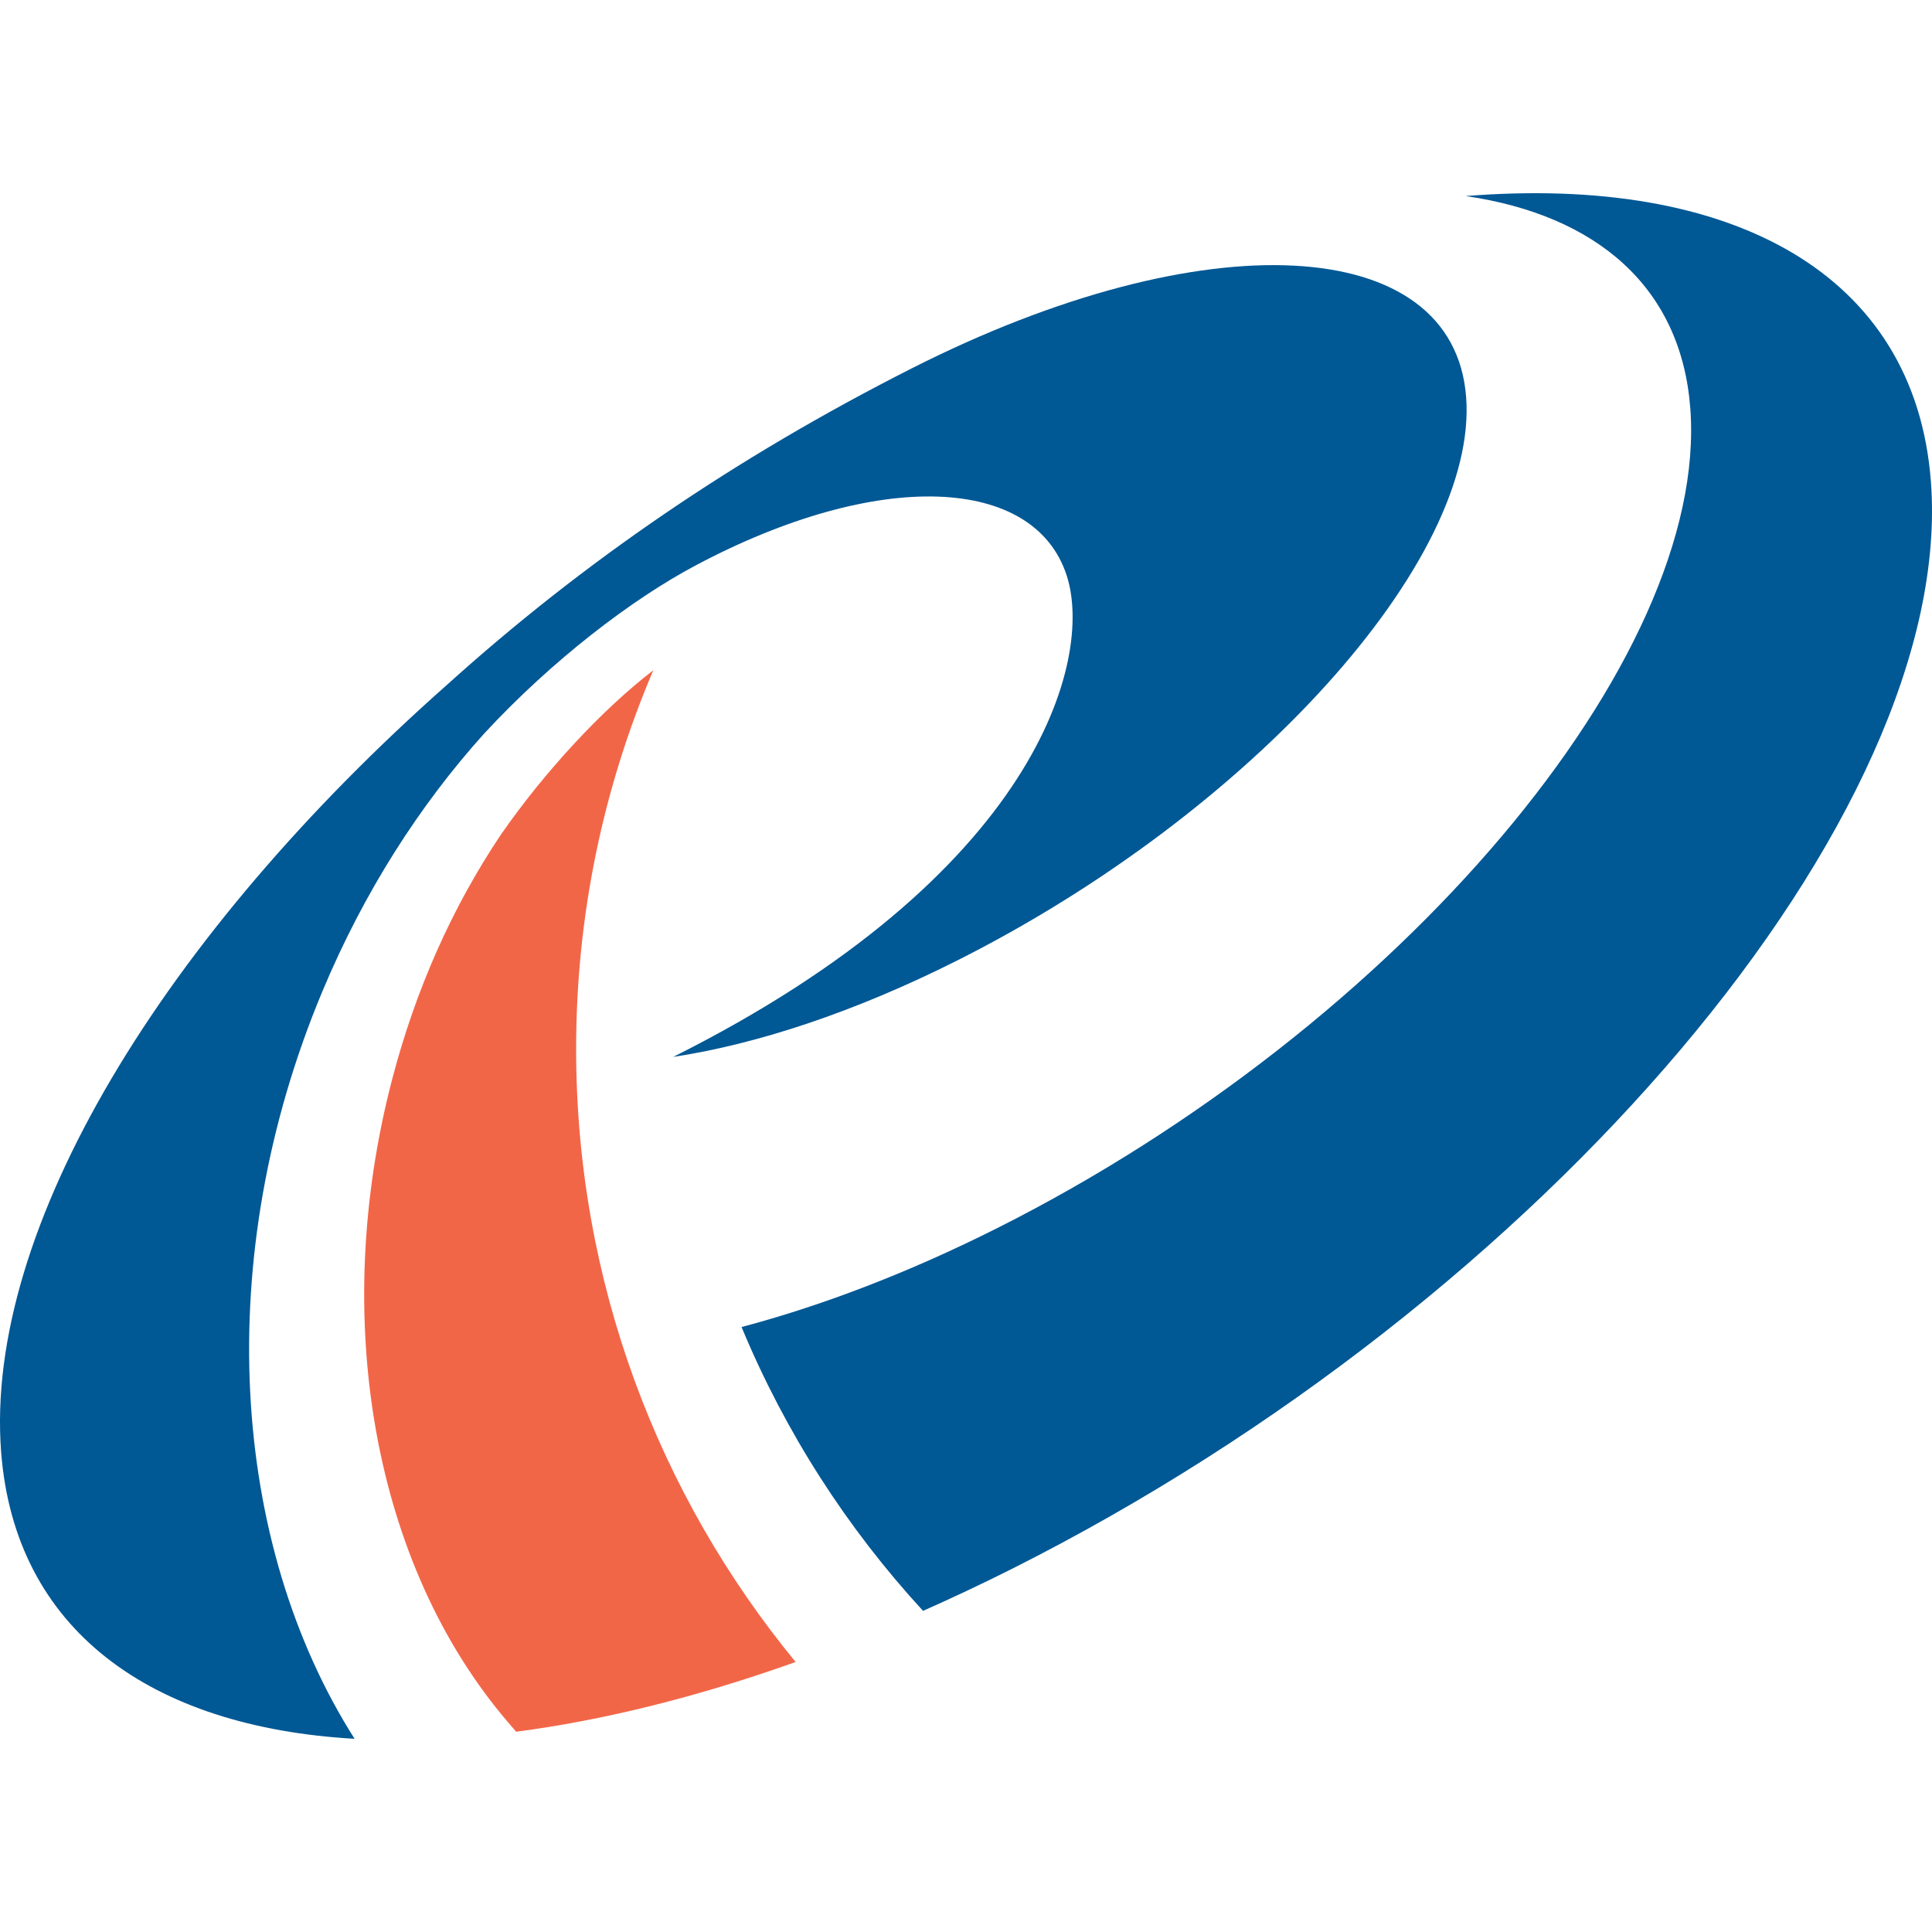 <?xml version="1.0" encoding="UTF-8"?> <svg xmlns="http://www.w3.org/2000/svg" id="a" viewBox="0 0 442 442"><g id="b"><path d="M131.805,240c0-30.758,6.295-60.047,17.659-86.661-11.666,8.961-24.85,23.151-34.906,37.657-11.162,16.66-19.532,35.529-24.884,56.086-14.278,54.842-4.114,111.132,26.524,146.903l1.885,2.2c19.78-2.589,41.288-7.876,63.94-15.957-31.378-38.165-50.217-86.999-50.217-140.229Z" style="fill:#f26648; stroke-width:0px;"></path><path d="M244.043,131.676c6.276,19.36-7.015,68.57-90.027,110.122,19.128-2.901,41.403-10.206,64.983-22.064,67.164-33.797,119.29-91.497,116.42-128.911-2.867-37.408-59.737-40.528-126.817-6.558-40.566,20.543-75.351,44.456-106.25,72.329C37.714,213.761-3.671,280.945.257,332.158c3.115,40.632,34.101,62.978,80.867,65.642-28.302-44.506-32.947-109.931-7.332-171.088,9.475-22.623,22.165-42.444,36.945-58.86,15.616-16.864,33.837-30.759,48.395-38.49,41.868-22.236,77.504-20.532,84.91,2.314Z" style="fill:#005895; stroke-width:0px;"></path><path d="M441.743,110.101c-3.662-47.635-45.626-70.13-106.418-65.246,29.847,4.342,49.245,20.745,51.374,48.49,4.405,57.366-66.546,141.34-158.467,187.576-20.437,10.281-40.17,17.79-58.58,22.679,9.998,24.085,24.13,46.023,41.521,64.932,6.73-2.987,13.527-6.186,20.389-9.637,121.921-61.325,216.011-172.71,210.181-248.793Z" style="fill:#005895; stroke-width:0px;"></path></g></svg> 